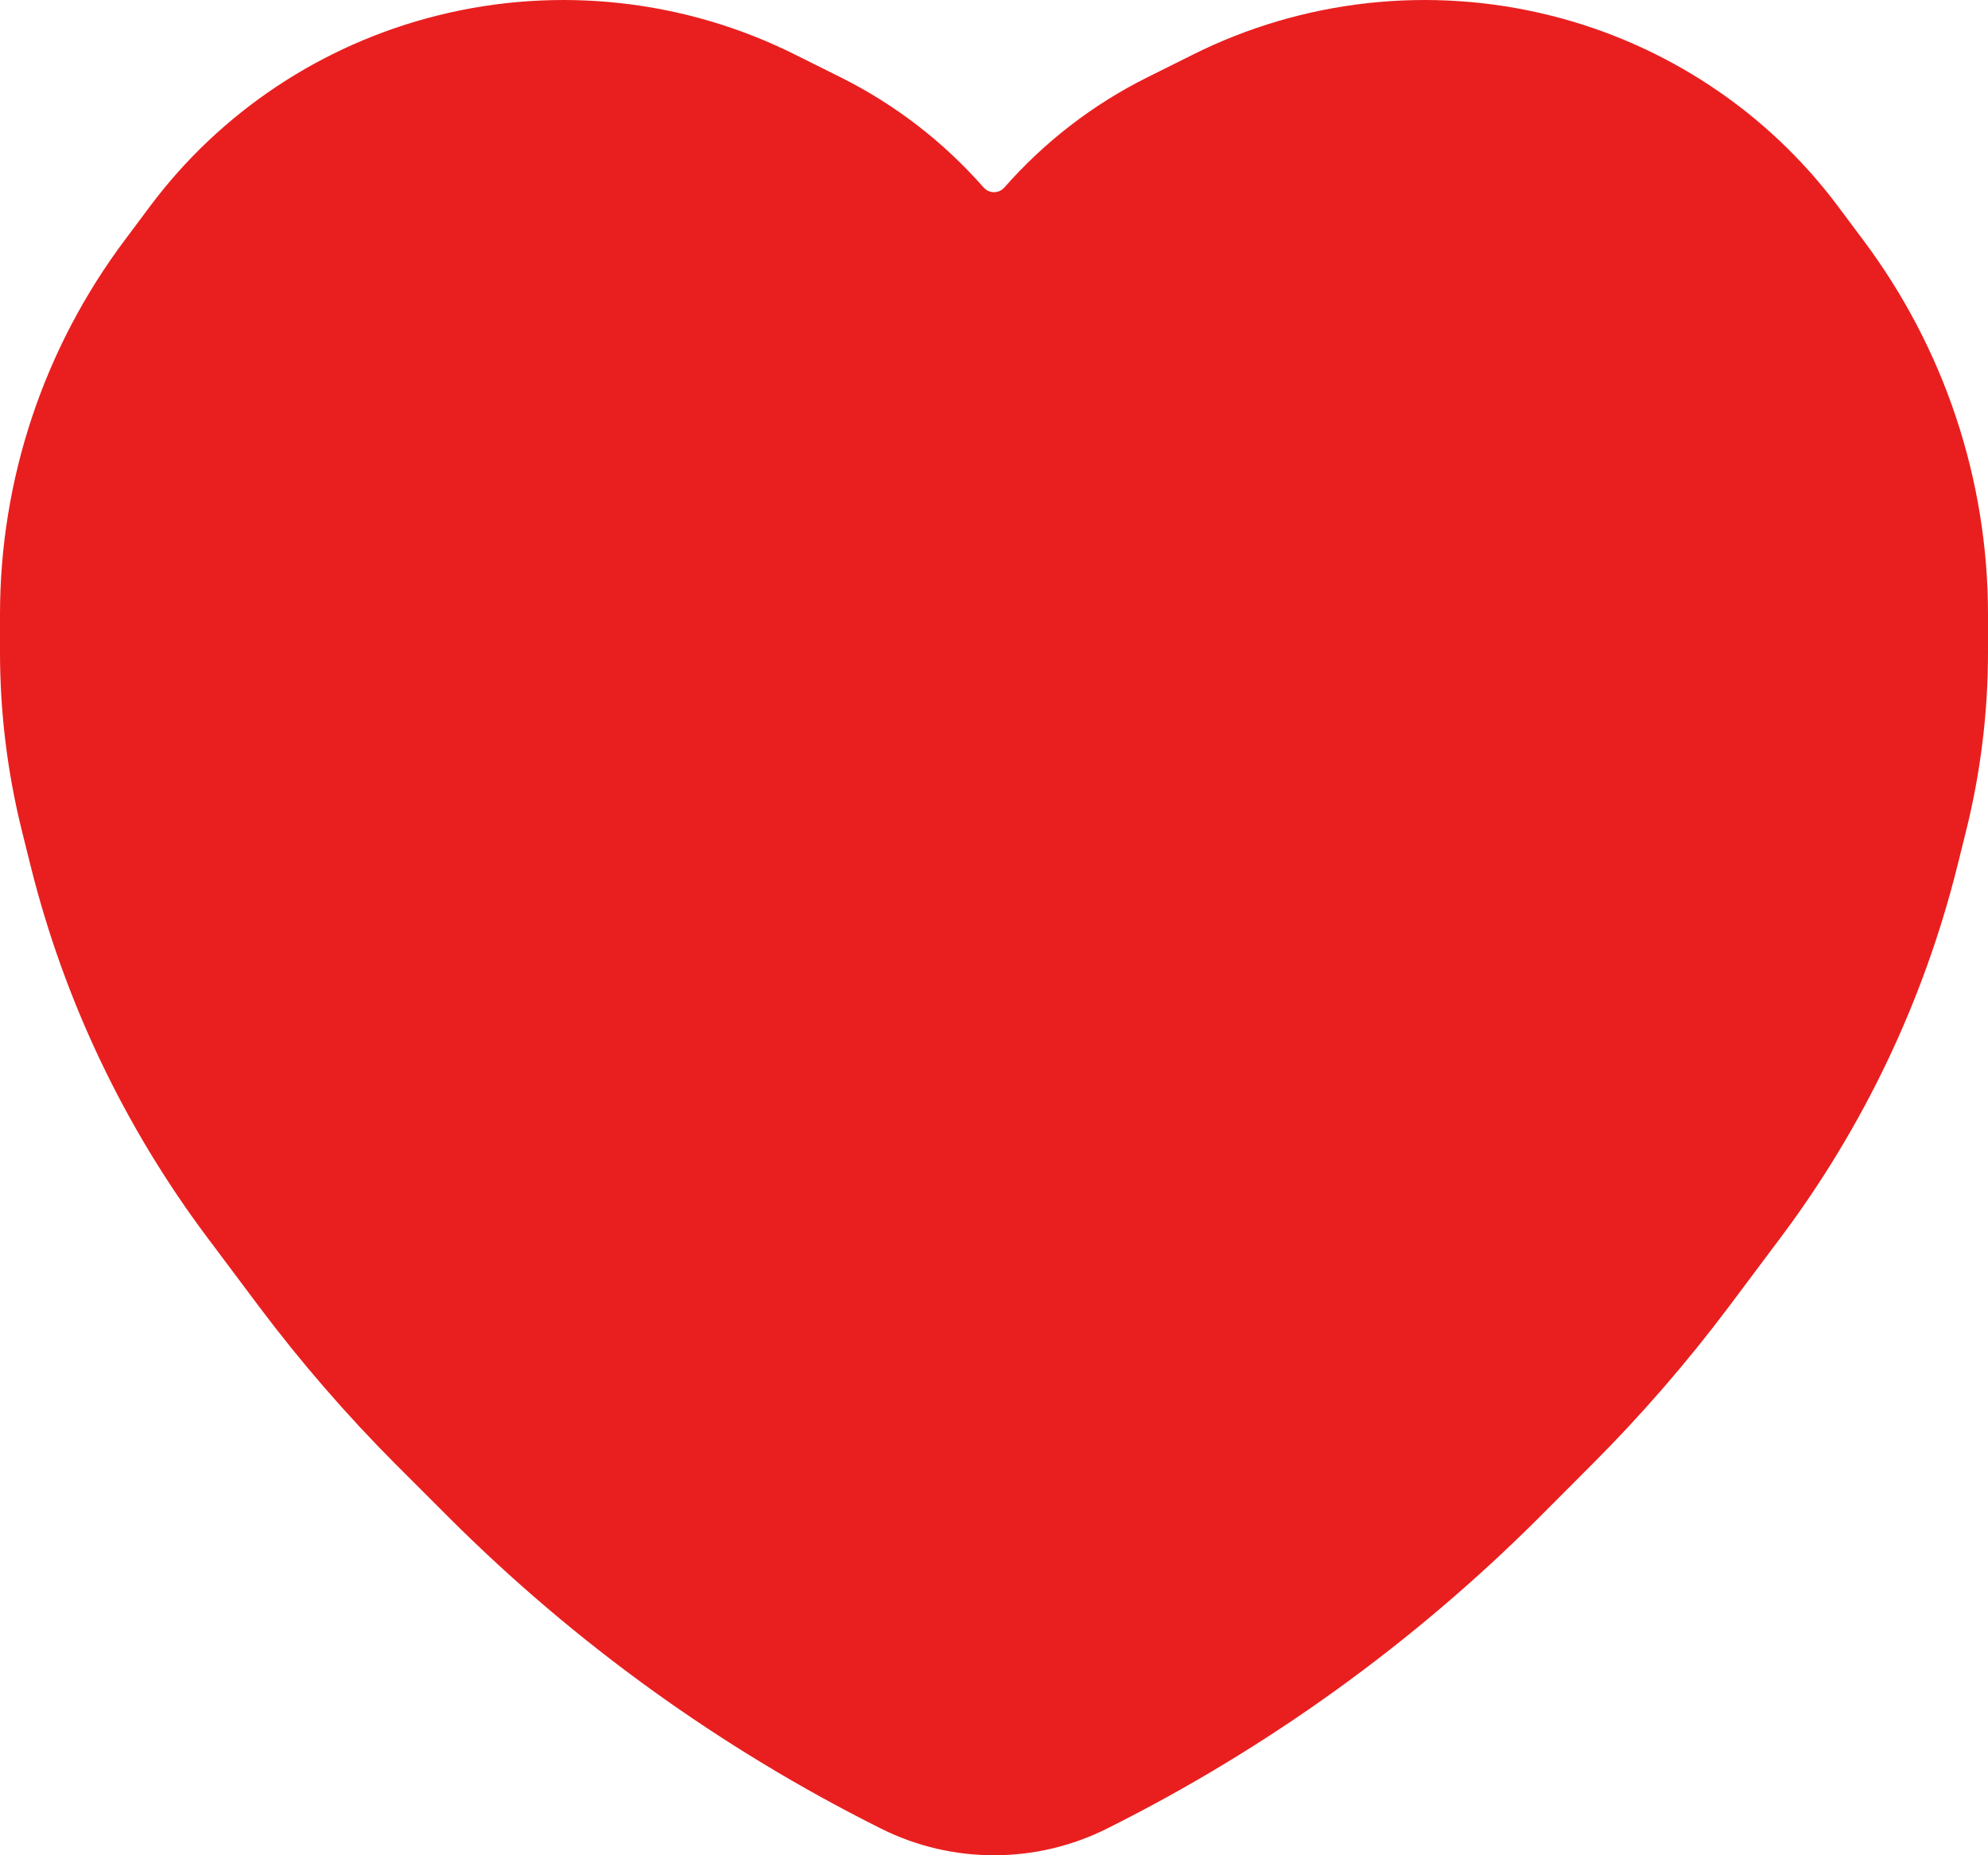 <svg width="15" height="14" viewBox="0 0 15 14" fill="none" xmlns="http://www.w3.org/2000/svg">
<path fill-rule="evenodd" clip-rule="evenodd" d="M3.301 0.117C4.209 -0.11 5.168 -0.004 6.001 0.413L6.344 0.584C6.759 0.791 7.123 1.075 7.421 1.414C7.463 1.462 7.537 1.462 7.579 1.414C7.877 1.075 8.241 0.791 8.656 0.584L8.999 0.413C9.832 -0.004 10.791 -0.11 11.699 0.117C12.572 0.335 13.334 0.845 13.863 1.55L14.055 1.807C14.671 2.627 15 3.62 15 4.636V4.923C15 5.378 14.944 5.831 14.834 6.273L14.767 6.542C14.514 7.553 14.061 8.505 13.433 9.342L13.042 9.864C12.727 10.283 12.383 10.68 12.011 11.052L11.615 11.449C10.662 12.401 9.561 13.195 8.352 13.799C7.817 14.067 7.183 14.067 6.648 13.799C5.439 13.195 4.338 12.401 3.385 11.449L2.988 11.052C2.617 10.68 2.273 10.283 1.958 9.864L1.567 9.342C0.939 8.505 0.486 7.553 0.233 6.542L0.166 6.273C0.056 5.831 0 5.378 0 4.923V4.636C0 3.62 0.329 2.627 0.945 1.807L1.137 1.55C1.666 0.845 2.428 0.335 3.301 0.117Z" fill="#E91F1F"/>
</svg>
